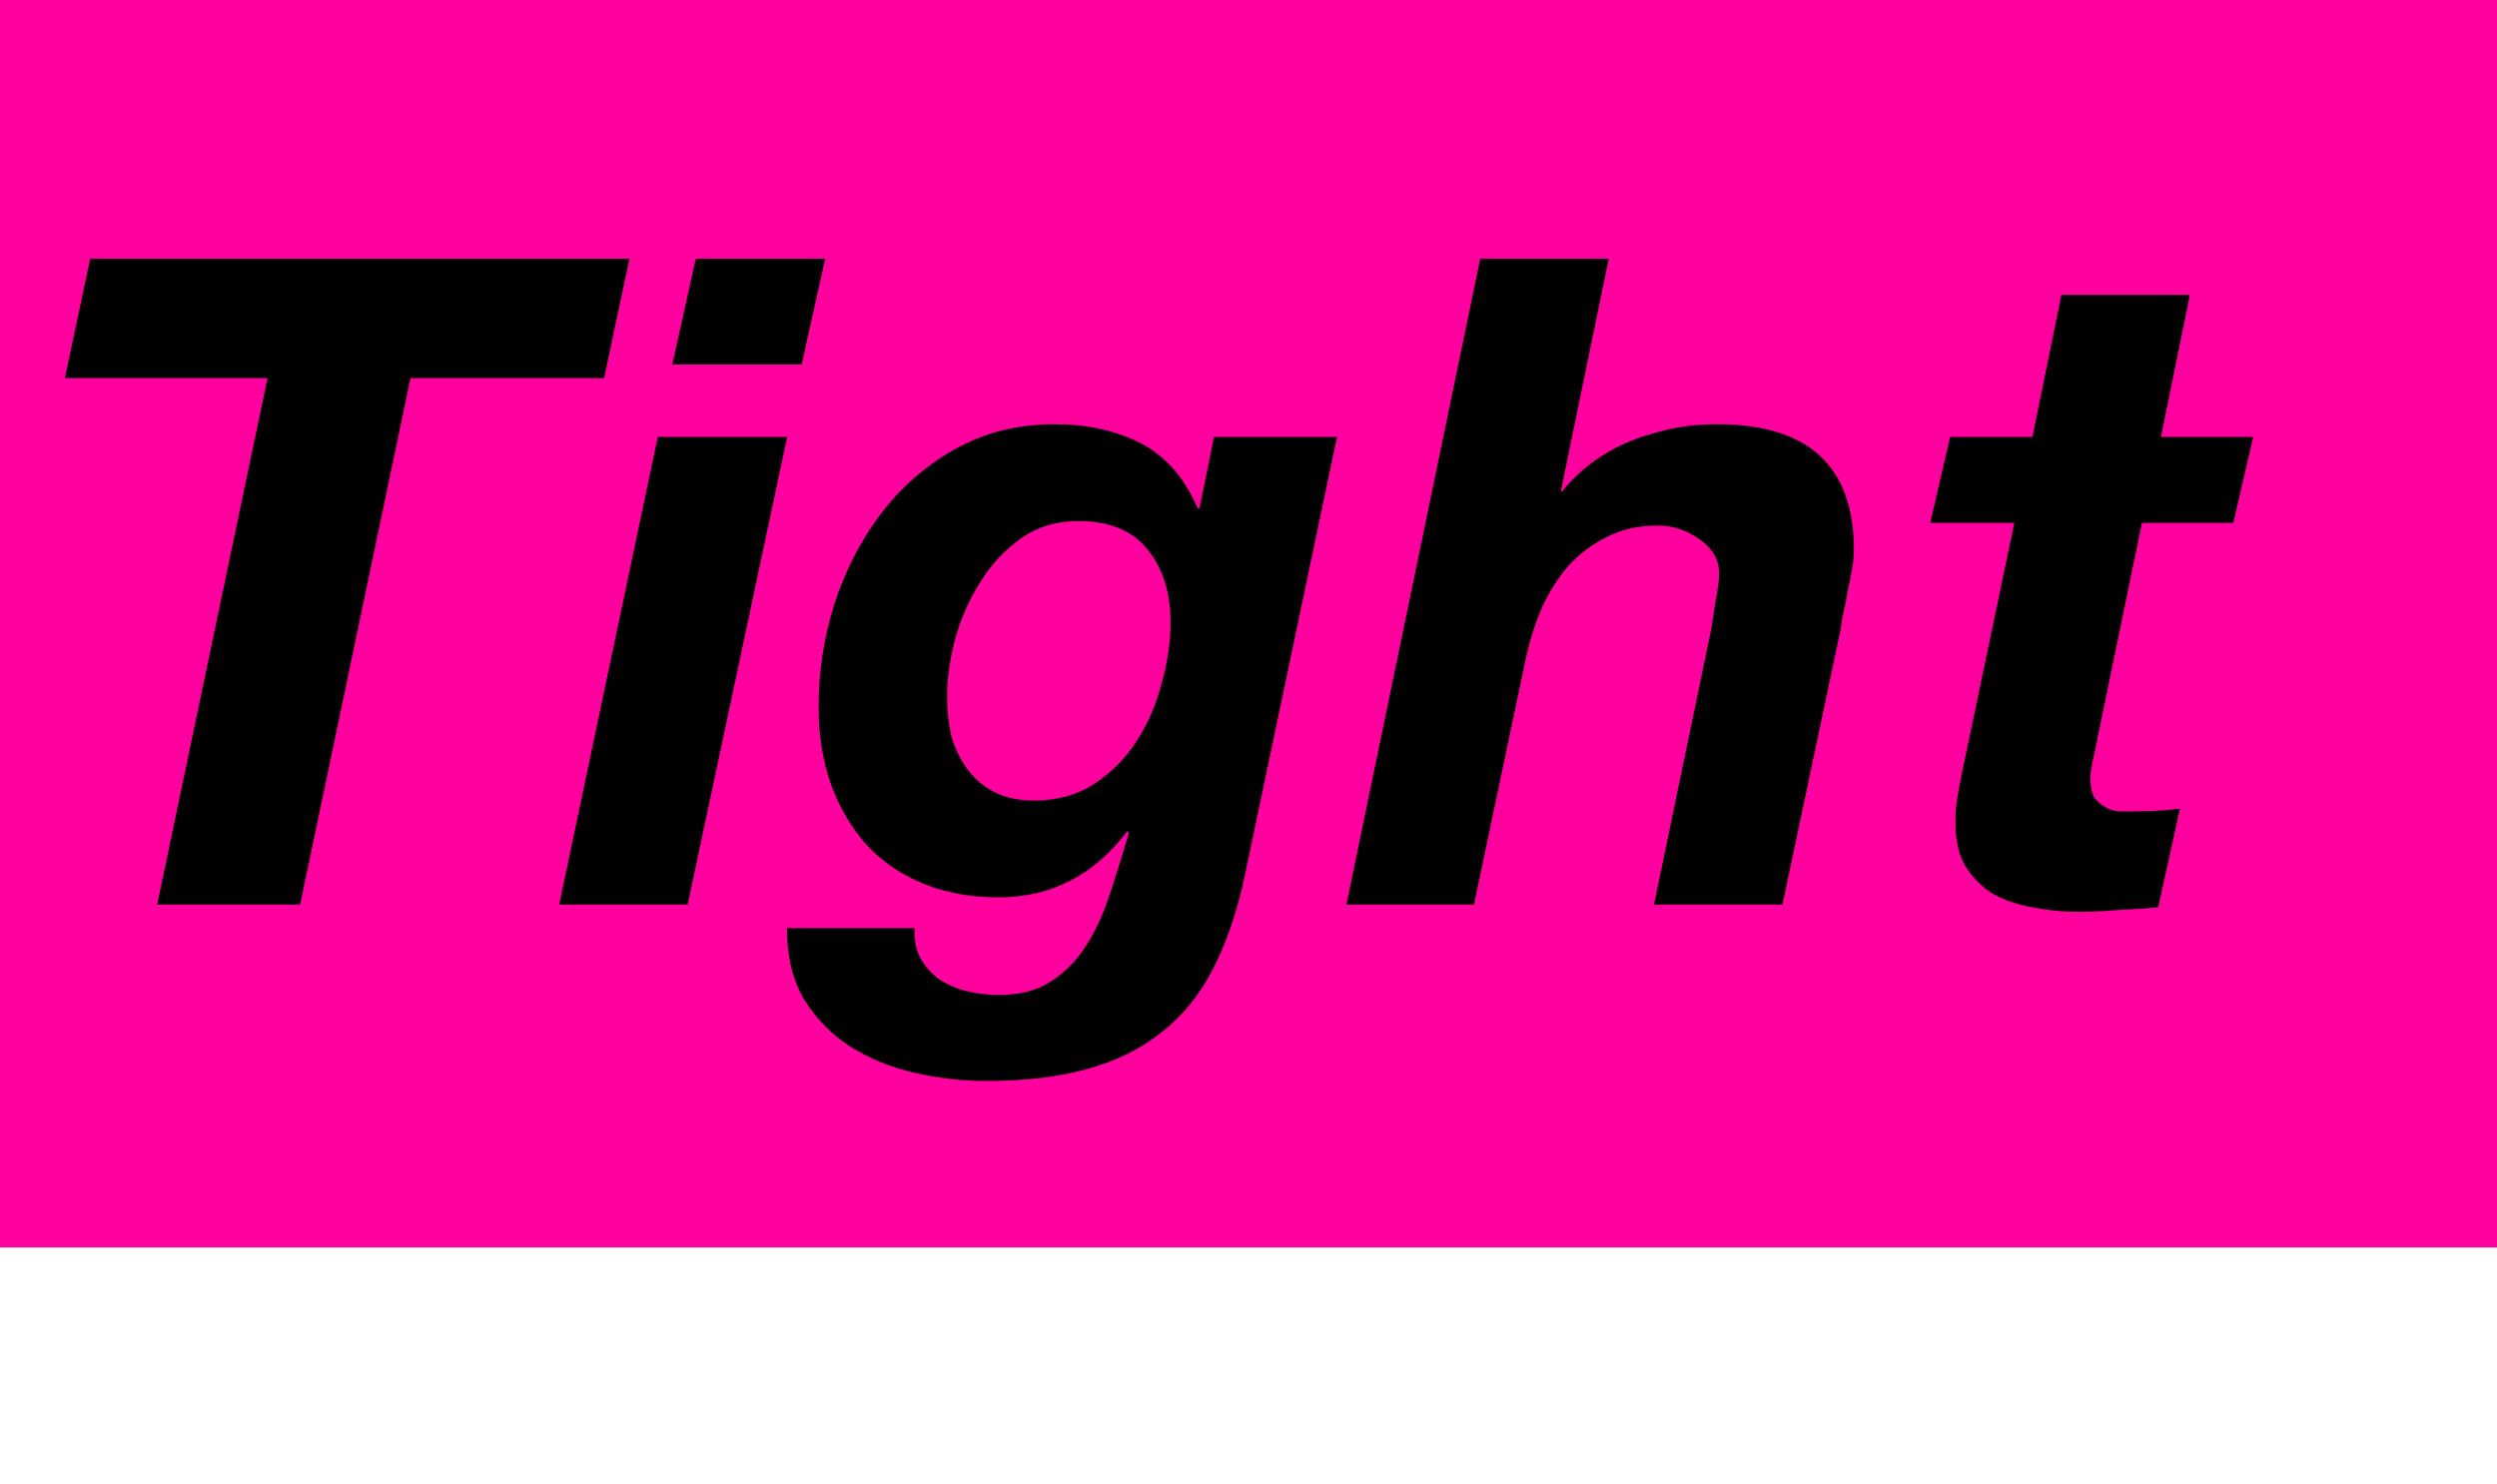 <?xml version="1.0" encoding="UTF-8"?> <svg xmlns="http://www.w3.org/2000/svg" width="69" height="41" viewBox="0 0 69 41" fill="none"><rect width="69" height="34.477" fill="#FF009E"></rect><path d="M7.393 10.45H1.793L2.493 7.15H17.393L16.693 10.45H11.343L8.293 25H4.343L7.393 10.45ZM22.152 10.075H18.577L19.227 7.15H22.802L22.152 10.075ZM18.177 12.075H21.752L19.002 25H15.452L18.177 12.075ZM34.371 24.325C34.155 25.292 33.863 26.125 33.496 26.825C33.13 27.525 32.655 28.1 32.071 28.55C31.505 29 30.821 29.333 30.021 29.55C29.238 29.767 28.313 29.875 27.246 29.875C26.596 29.875 25.938 29.8 25.271 29.65C24.621 29.5 24.03 29.258 23.496 28.925C22.98 28.592 22.555 28.158 22.221 27.625C21.905 27.092 21.746 26.433 21.746 25.65H25.271C25.255 25.983 25.313 26.267 25.446 26.5C25.58 26.733 25.755 26.925 25.971 27.075C26.205 27.225 26.463 27.333 26.746 27.4C27.03 27.467 27.313 27.5 27.596 27.5C28.163 27.5 28.63 27.383 28.996 27.15C29.38 26.917 29.705 26.6 29.971 26.2C30.238 25.8 30.463 25.325 30.646 24.775C30.83 24.225 31.013 23.642 31.196 23.025L31.146 22.975C30.23 24.192 29.046 24.8 27.596 24.8C26.83 24.8 26.138 24.675 25.521 24.425C24.905 24.175 24.38 23.817 23.946 23.35C23.53 22.883 23.205 22.333 22.971 21.7C22.738 21.05 22.621 20.325 22.621 19.525C22.621 18.575 22.763 17.642 23.046 16.725C23.346 15.792 23.771 14.958 24.321 14.225C24.888 13.475 25.571 12.875 26.371 12.425C27.188 11.958 28.113 11.725 29.146 11.725C30.046 11.725 30.838 11.9 31.521 12.25C32.205 12.6 32.73 13.2 33.096 14.05H33.146L33.546 12.075H36.946L34.371 24.325ZM29.796 14.4C29.196 14.4 28.671 14.558 28.221 14.875C27.771 15.192 27.396 15.592 27.096 16.075C26.796 16.542 26.563 17.067 26.396 17.65C26.246 18.217 26.171 18.758 26.171 19.275C26.171 19.658 26.213 20.025 26.296 20.375C26.396 20.708 26.546 21.008 26.746 21.275C26.946 21.542 27.196 21.75 27.496 21.9C27.796 22.05 28.155 22.125 28.571 22.125C29.205 22.125 29.755 21.975 30.221 21.675C30.705 21.358 31.096 20.967 31.396 20.5C31.713 20.017 31.946 19.483 32.096 18.9C32.263 18.317 32.346 17.75 32.346 17.2C32.346 16.383 32.138 15.717 31.721 15.2C31.305 14.667 30.663 14.4 29.796 14.4ZM40.904 7.15H44.455L43.13 13.575H43.179C43.313 13.392 43.505 13.192 43.755 12.975C44.005 12.758 44.304 12.558 44.654 12.375C45.005 12.192 45.413 12.042 45.88 11.925C46.346 11.792 46.871 11.725 47.455 11.725C49.971 11.725 51.23 12.883 51.23 15.2C51.23 15.333 51.213 15.508 51.179 15.725C51.146 15.925 51.105 16.133 51.054 16.35C51.021 16.567 50.98 16.775 50.929 16.975C50.896 17.158 50.871 17.308 50.855 17.425L49.255 25H45.705L47.279 17.425C47.313 17.225 47.355 16.958 47.404 16.625C47.471 16.292 47.505 16.033 47.505 15.85C47.505 15.467 47.321 15.15 46.955 14.9C46.605 14.65 46.221 14.525 45.804 14.525C45.271 14.525 44.796 14.633 44.38 14.85C43.98 15.05 43.63 15.317 43.33 15.65C43.046 15.983 42.804 16.367 42.605 16.8C42.421 17.233 42.279 17.675 42.179 18.125L40.73 25H37.205L40.904 7.15ZM59.713 12.075H62.263L61.713 14.45H59.188L57.863 20.875C57.829 21.008 57.804 21.133 57.788 21.25C57.771 21.35 57.763 21.425 57.763 21.475C57.763 21.708 57.796 21.892 57.863 22.025C57.946 22.142 58.046 22.233 58.163 22.3C58.279 22.367 58.404 22.408 58.538 22.425C58.688 22.425 58.829 22.425 58.963 22.425C59.396 22.425 59.821 22.4 60.238 22.35L59.638 25.075C59.271 25.108 58.904 25.133 58.538 25.15C58.171 25.183 57.796 25.2 57.413 25.2C56.996 25.2 56.579 25.158 56.163 25.075C55.763 25.008 55.396 24.883 55.063 24.7C54.746 24.5 54.488 24.233 54.288 23.9C54.104 23.567 54.021 23.133 54.038 22.6C54.038 22.433 54.054 22.25 54.088 22.05C54.121 21.833 54.163 21.608 54.213 21.375L55.663 14.45H53.338L53.888 12.075H56.163L56.963 8.15H60.513L59.713 12.075Z" fill="black"></path></svg> 